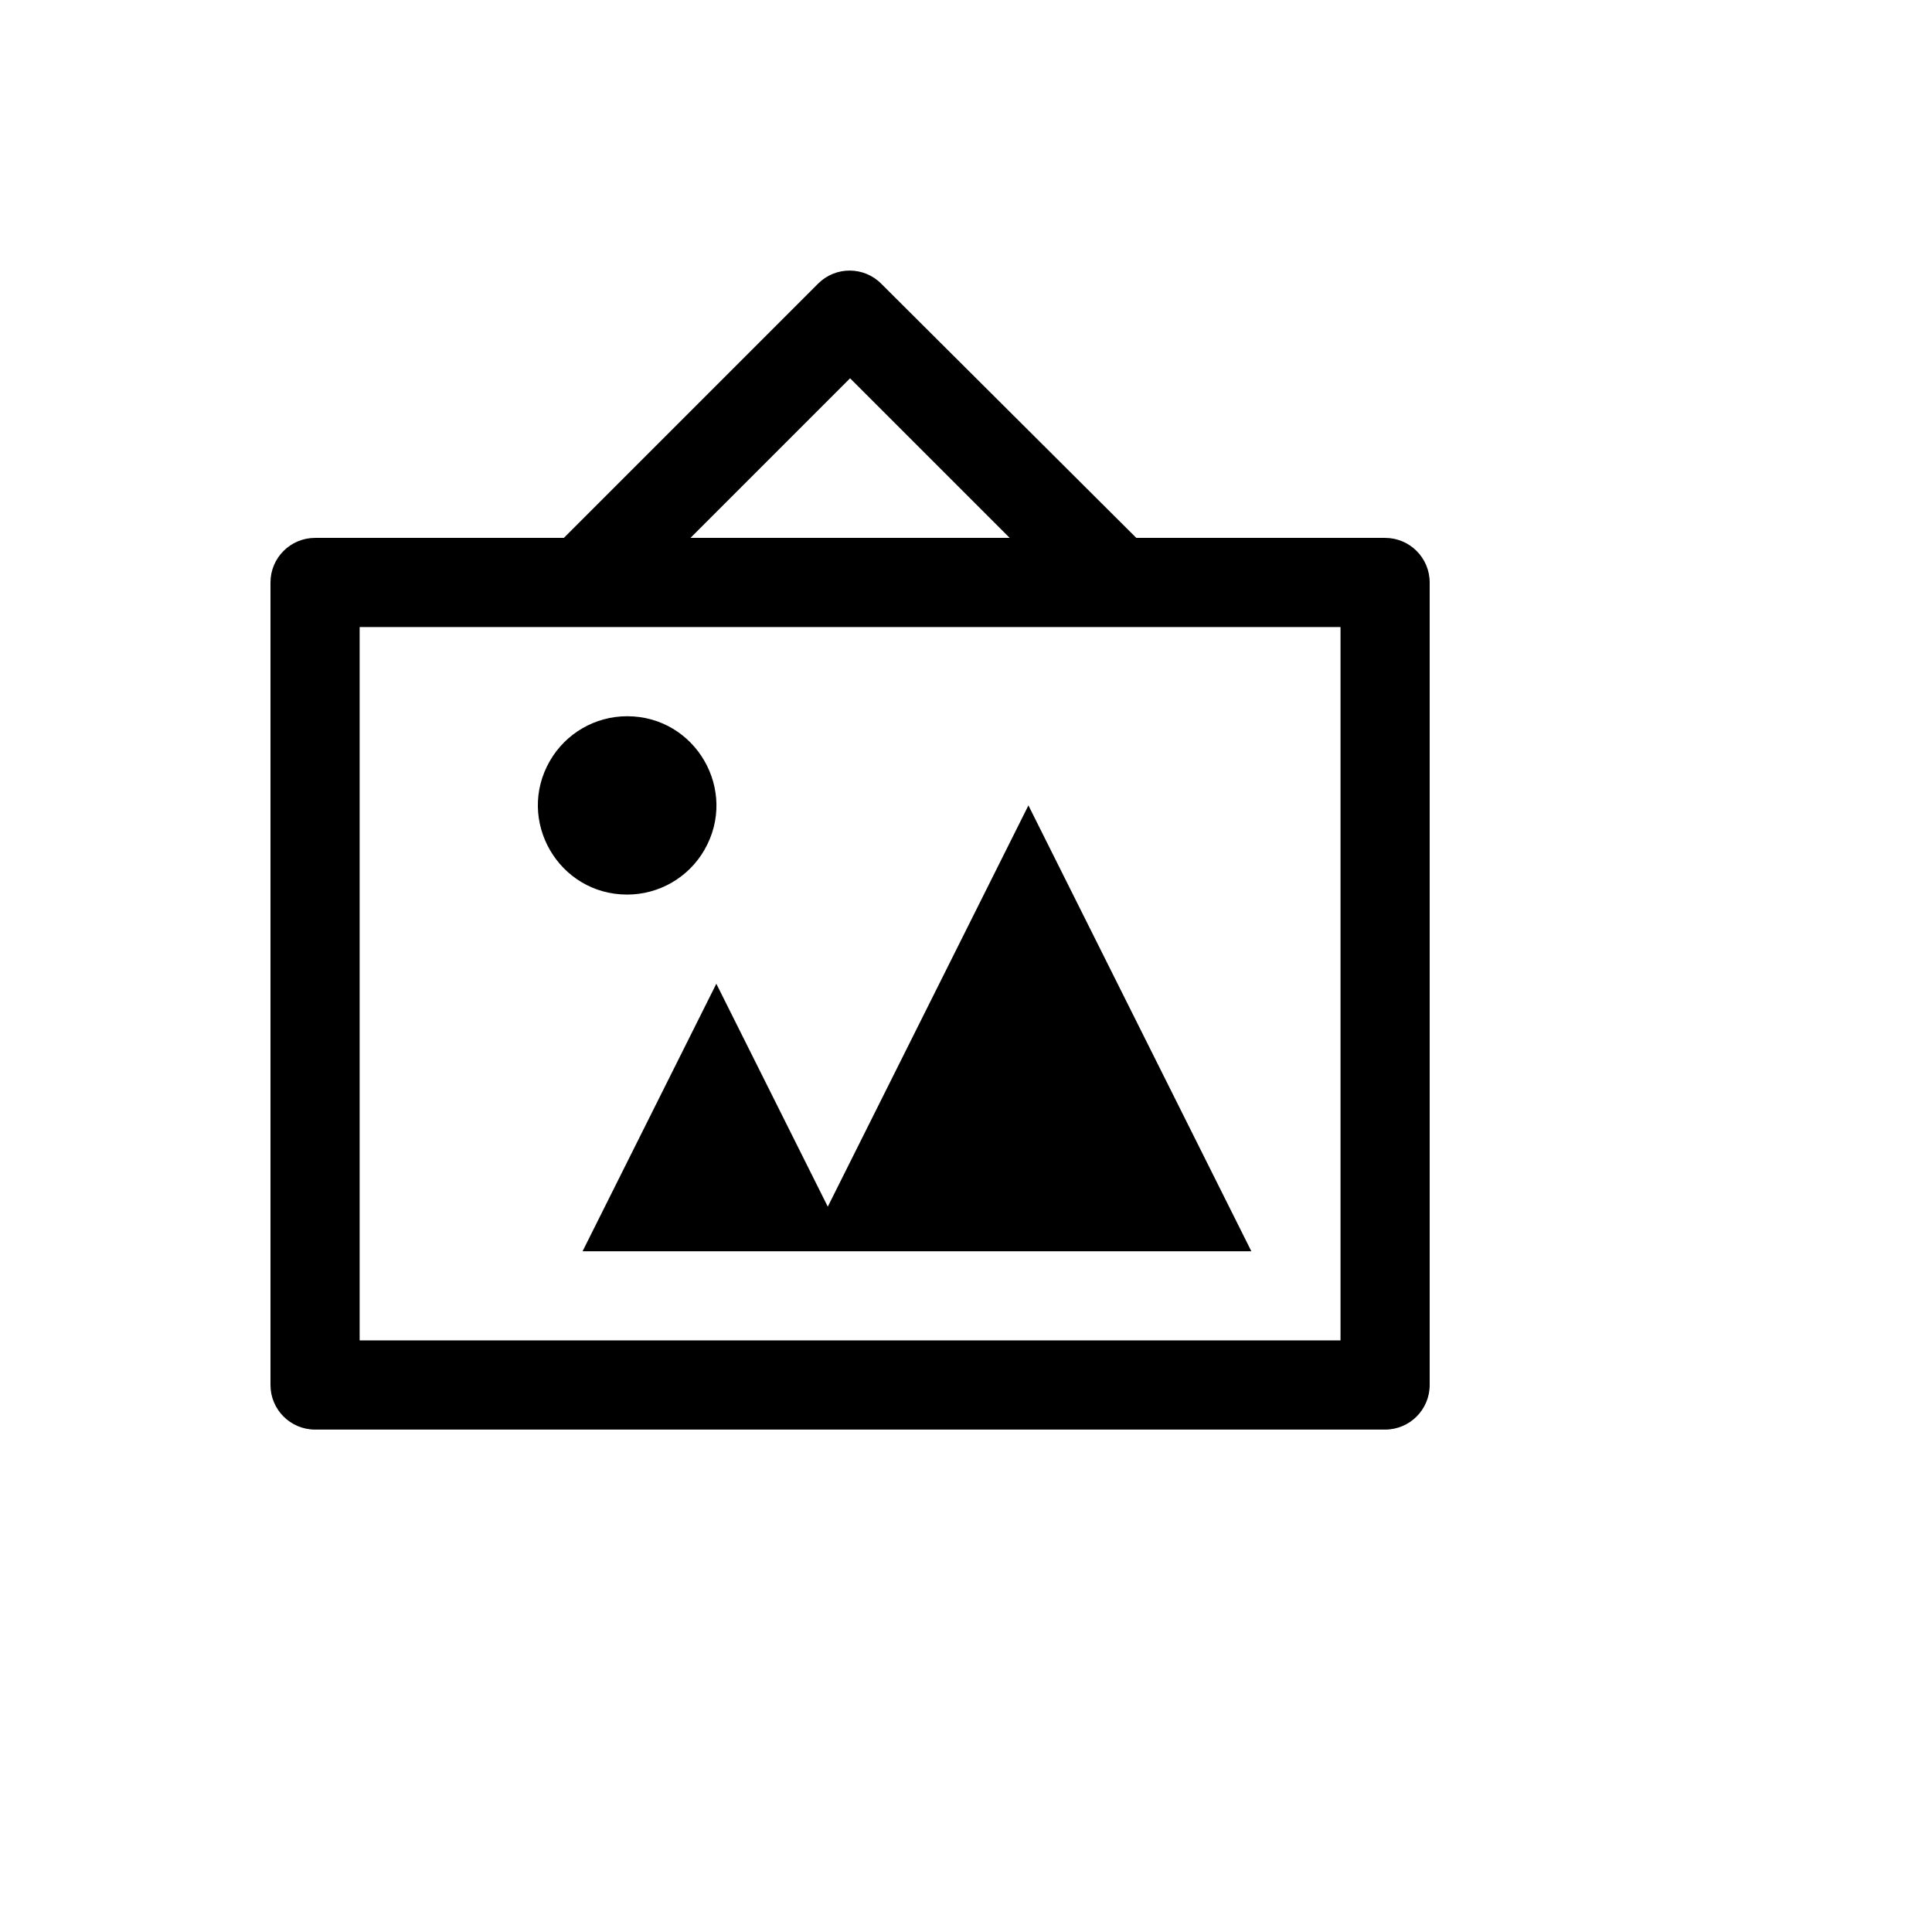 <svg xmlns="http://www.w3.org/2000/svg" version="1.1" xmlns:xlink="http://www.w3.org/1999/xlink" width="100%" height="100%" id="svgWorkerArea" viewBox="-25 -25 625 625" xmlns:idraw="https://idraw.muisca.co" style="background: white;"><defs id="defsdoc"><pattern id="patternBool" x="0" y="0" width="10" height="10" patternUnits="userSpaceOnUse" patternTransform="rotate(35)"><circle cx="5" cy="5" r="4" style="stroke: none;fill: #ff000070;"></circle></pattern></defs><g id="fileImp-38662664" class="cosito"><path id="pathImp-494610752" class="grouped" d="M342.596 149.008C342.596 149.008 260.096 66.797 260.096 66.797 254.488 61.143 245.359 61.102 239.702 66.71 239.702 66.71 239.615 66.797 239.615 66.797 239.615 66.797 157.404 149.008 157.404 149.008 157.404 149.008 76.923 149.008 76.923 149.008 68.959 149.008 62.5 155.467 62.5 163.431 62.5 163.431 62.5 423.047 62.5 423.047 62.5 431.011 68.959 437.47 76.923 437.47 76.923 437.47 423.077 437.47 423.077 437.47 431.041 437.47 437.5 431.011 437.5 423.047 437.5 423.047 437.5 163.431 437.5 163.431 437.5 155.467 431.041 149.008 423.077 149.008 423.077 149.008 342.596 149.008 342.596 149.008 342.596 149.008 342.596 149.008 342.596 149.008M250 97.374C250 97.374 301.635 149.008 301.635 149.008 301.635 149.008 198.365 149.008 198.365 149.008 198.365 149.008 250 97.374 250 97.374 250 97.374 250 97.374 250 97.374M408.654 408.624C408.654 408.624 91.346 408.624 91.346 408.624 91.346 408.624 91.346 177.854 91.346 177.854 91.346 177.854 408.654 177.854 408.654 177.854 408.654 177.854 408.654 408.624 408.654 408.624 408.654 408.624 408.654 408.624 408.654 408.624M177.885 264.393C155.679 264.393 141.801 240.355 152.904 221.124 158.056 212.199 167.578 206.701 177.885 206.701 200.09 206.701 213.968 230.738 202.865 249.97 197.713 258.895 188.191 264.393 177.885 264.393 177.885 264.393 177.885 264.393 177.885 264.393M379.808 379.777C379.808 379.777 163.462 379.777 163.462 379.777 163.462 379.777 206.731 293.239 206.731 293.239 206.731 293.239 242.788 365.354 242.788 365.354 242.788 365.354 307.692 235.547 307.692 235.547 307.692 235.547 379.808 379.777 379.808 379.777 379.808 379.777 379.808 379.777 379.808 379.777"></path></g></svg>